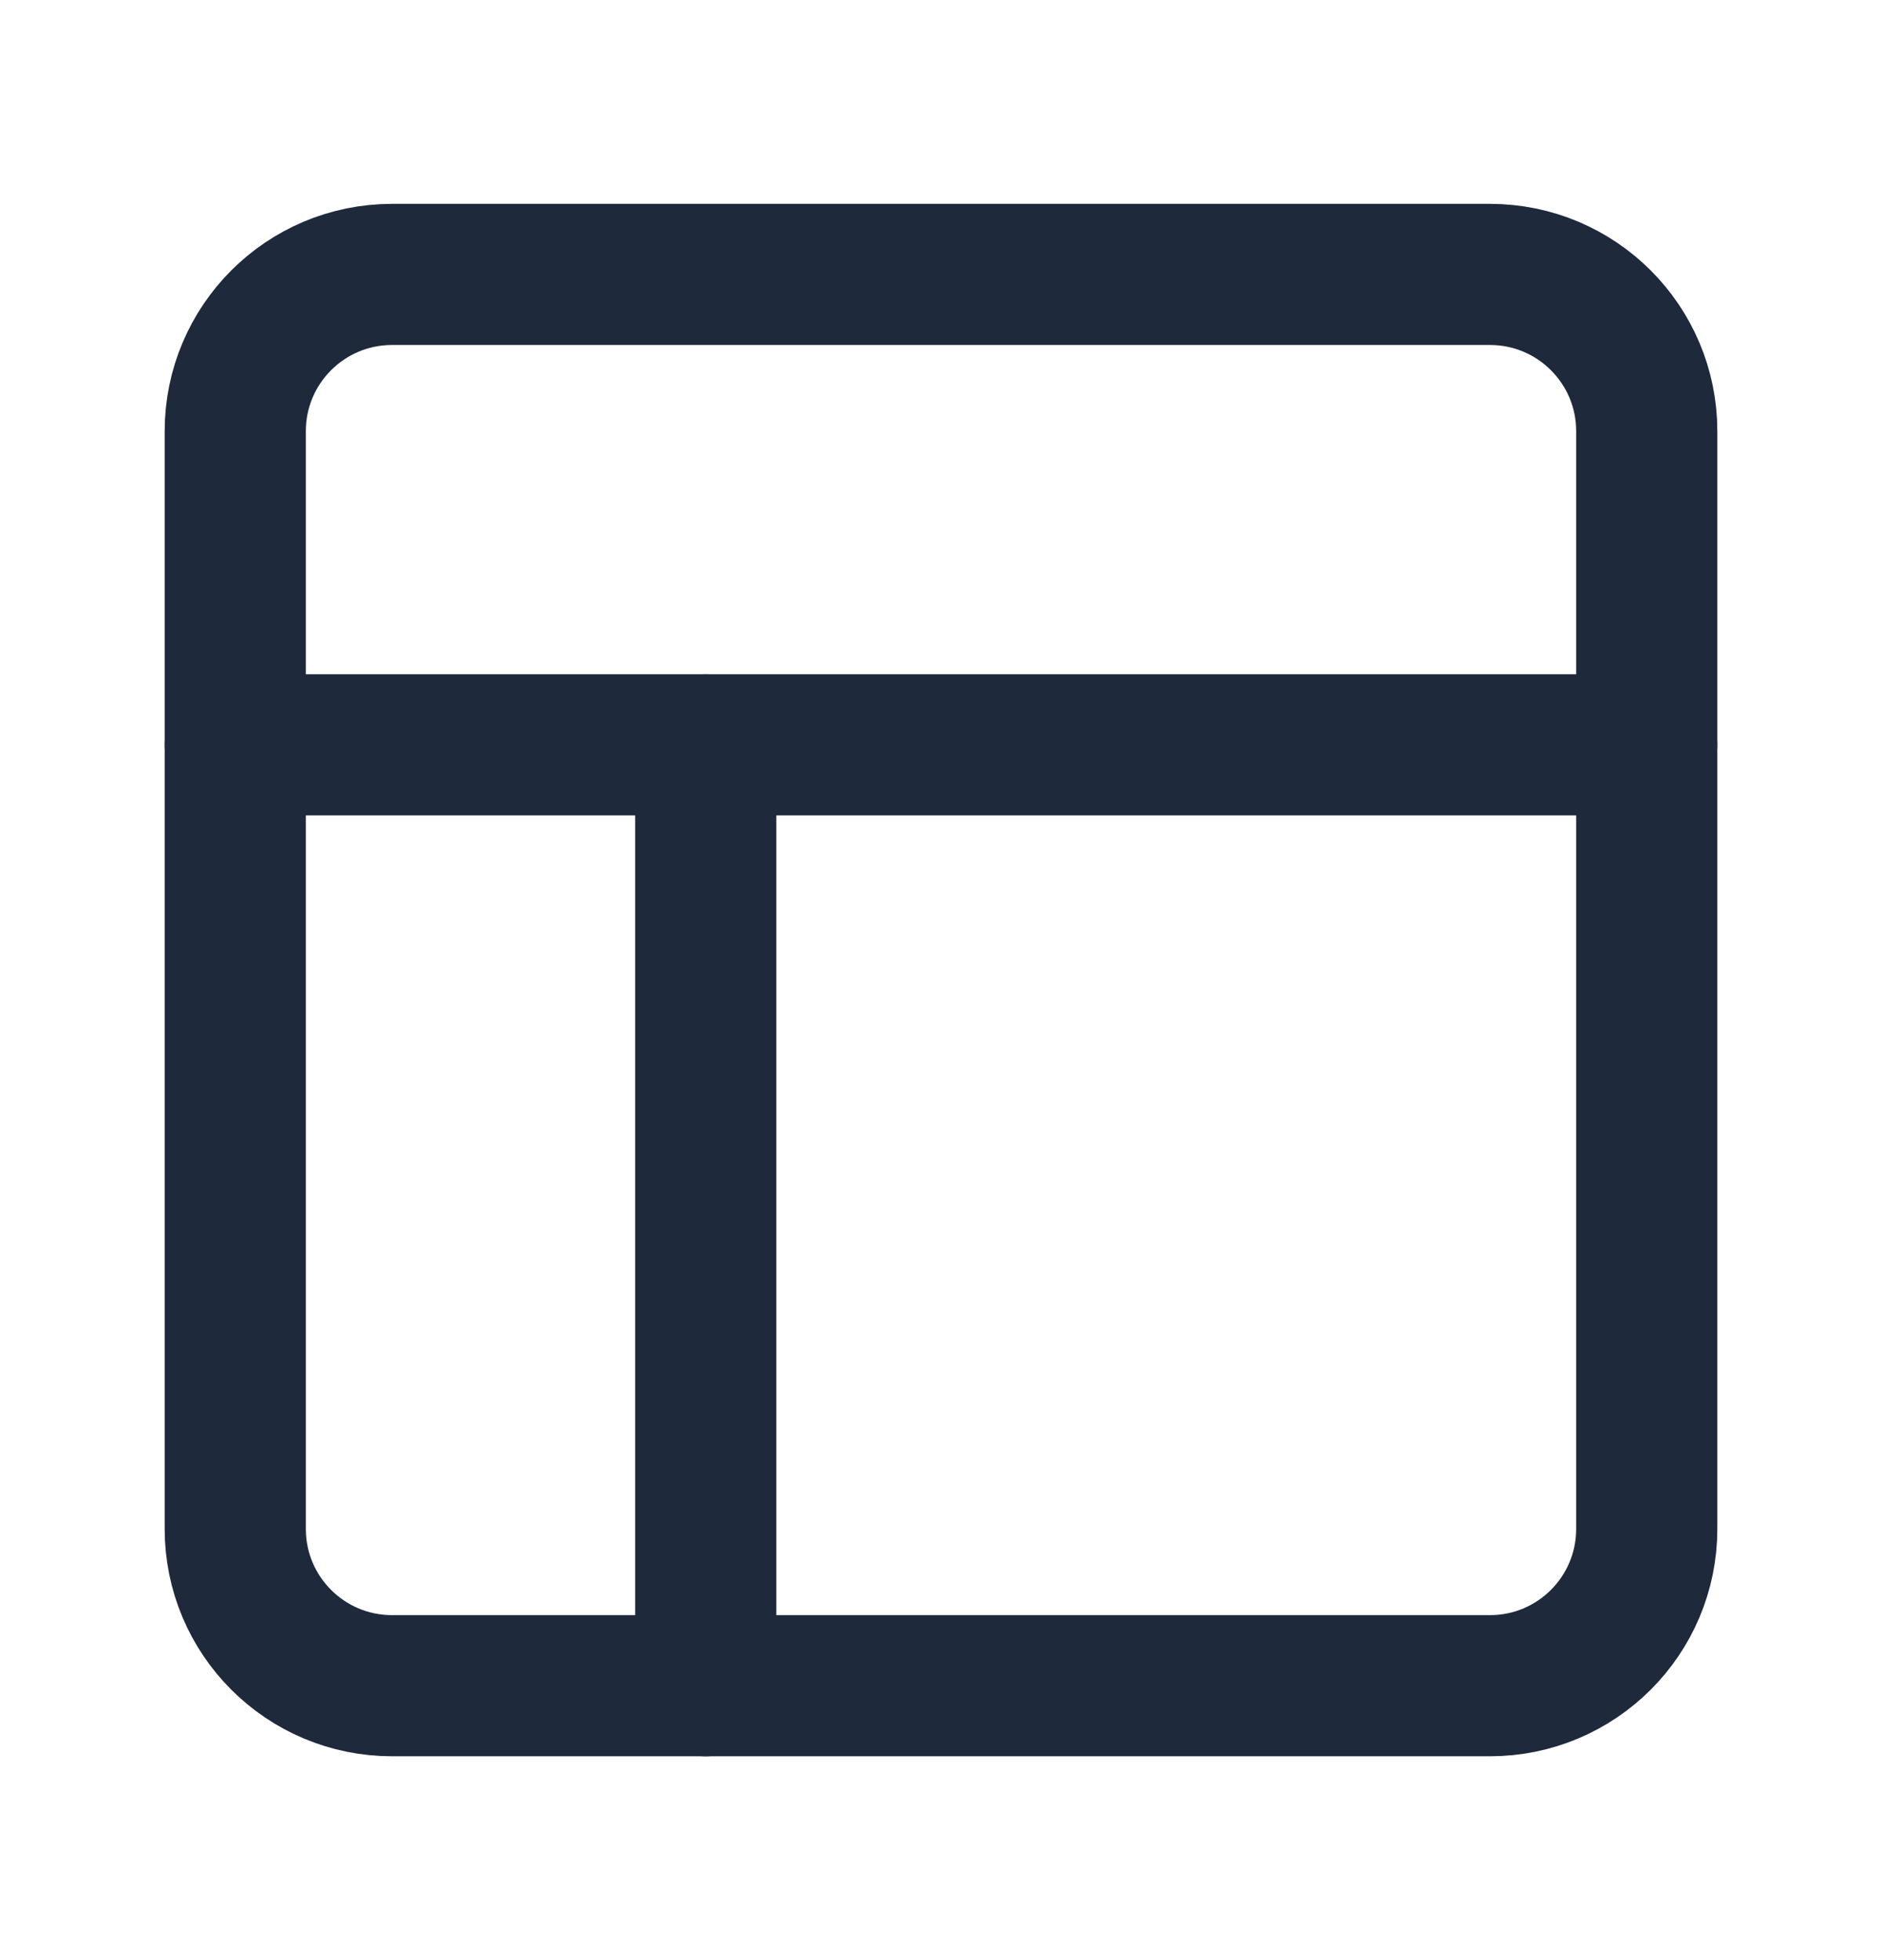 <svg width="24" height="25" viewBox="0 0 24 25" fill="none" xmlns="http://www.w3.org/2000/svg">
<path d="M19 3.5H5C3.895 3.5 3 4.395 3 5.5V19.5C3 20.605 3.895 21.5 5 21.5H19C20.105 21.5 21 20.605 21 19.5V5.5C21 4.395 20.105 3.5 19 3.5Z" stroke="#1E293B" stroke-width="1.8" stroke-linecap="round" stroke-linejoin="round"/>
<path d="M3 9.5H21" stroke="#1E293B" stroke-width="1.8" stroke-linecap="round" stroke-linejoin="round"/>
<path d="M9 21.5V9.5" stroke="#1E293B" stroke-width="1.8" stroke-linecap="round" stroke-linejoin="round"/>
</svg>

